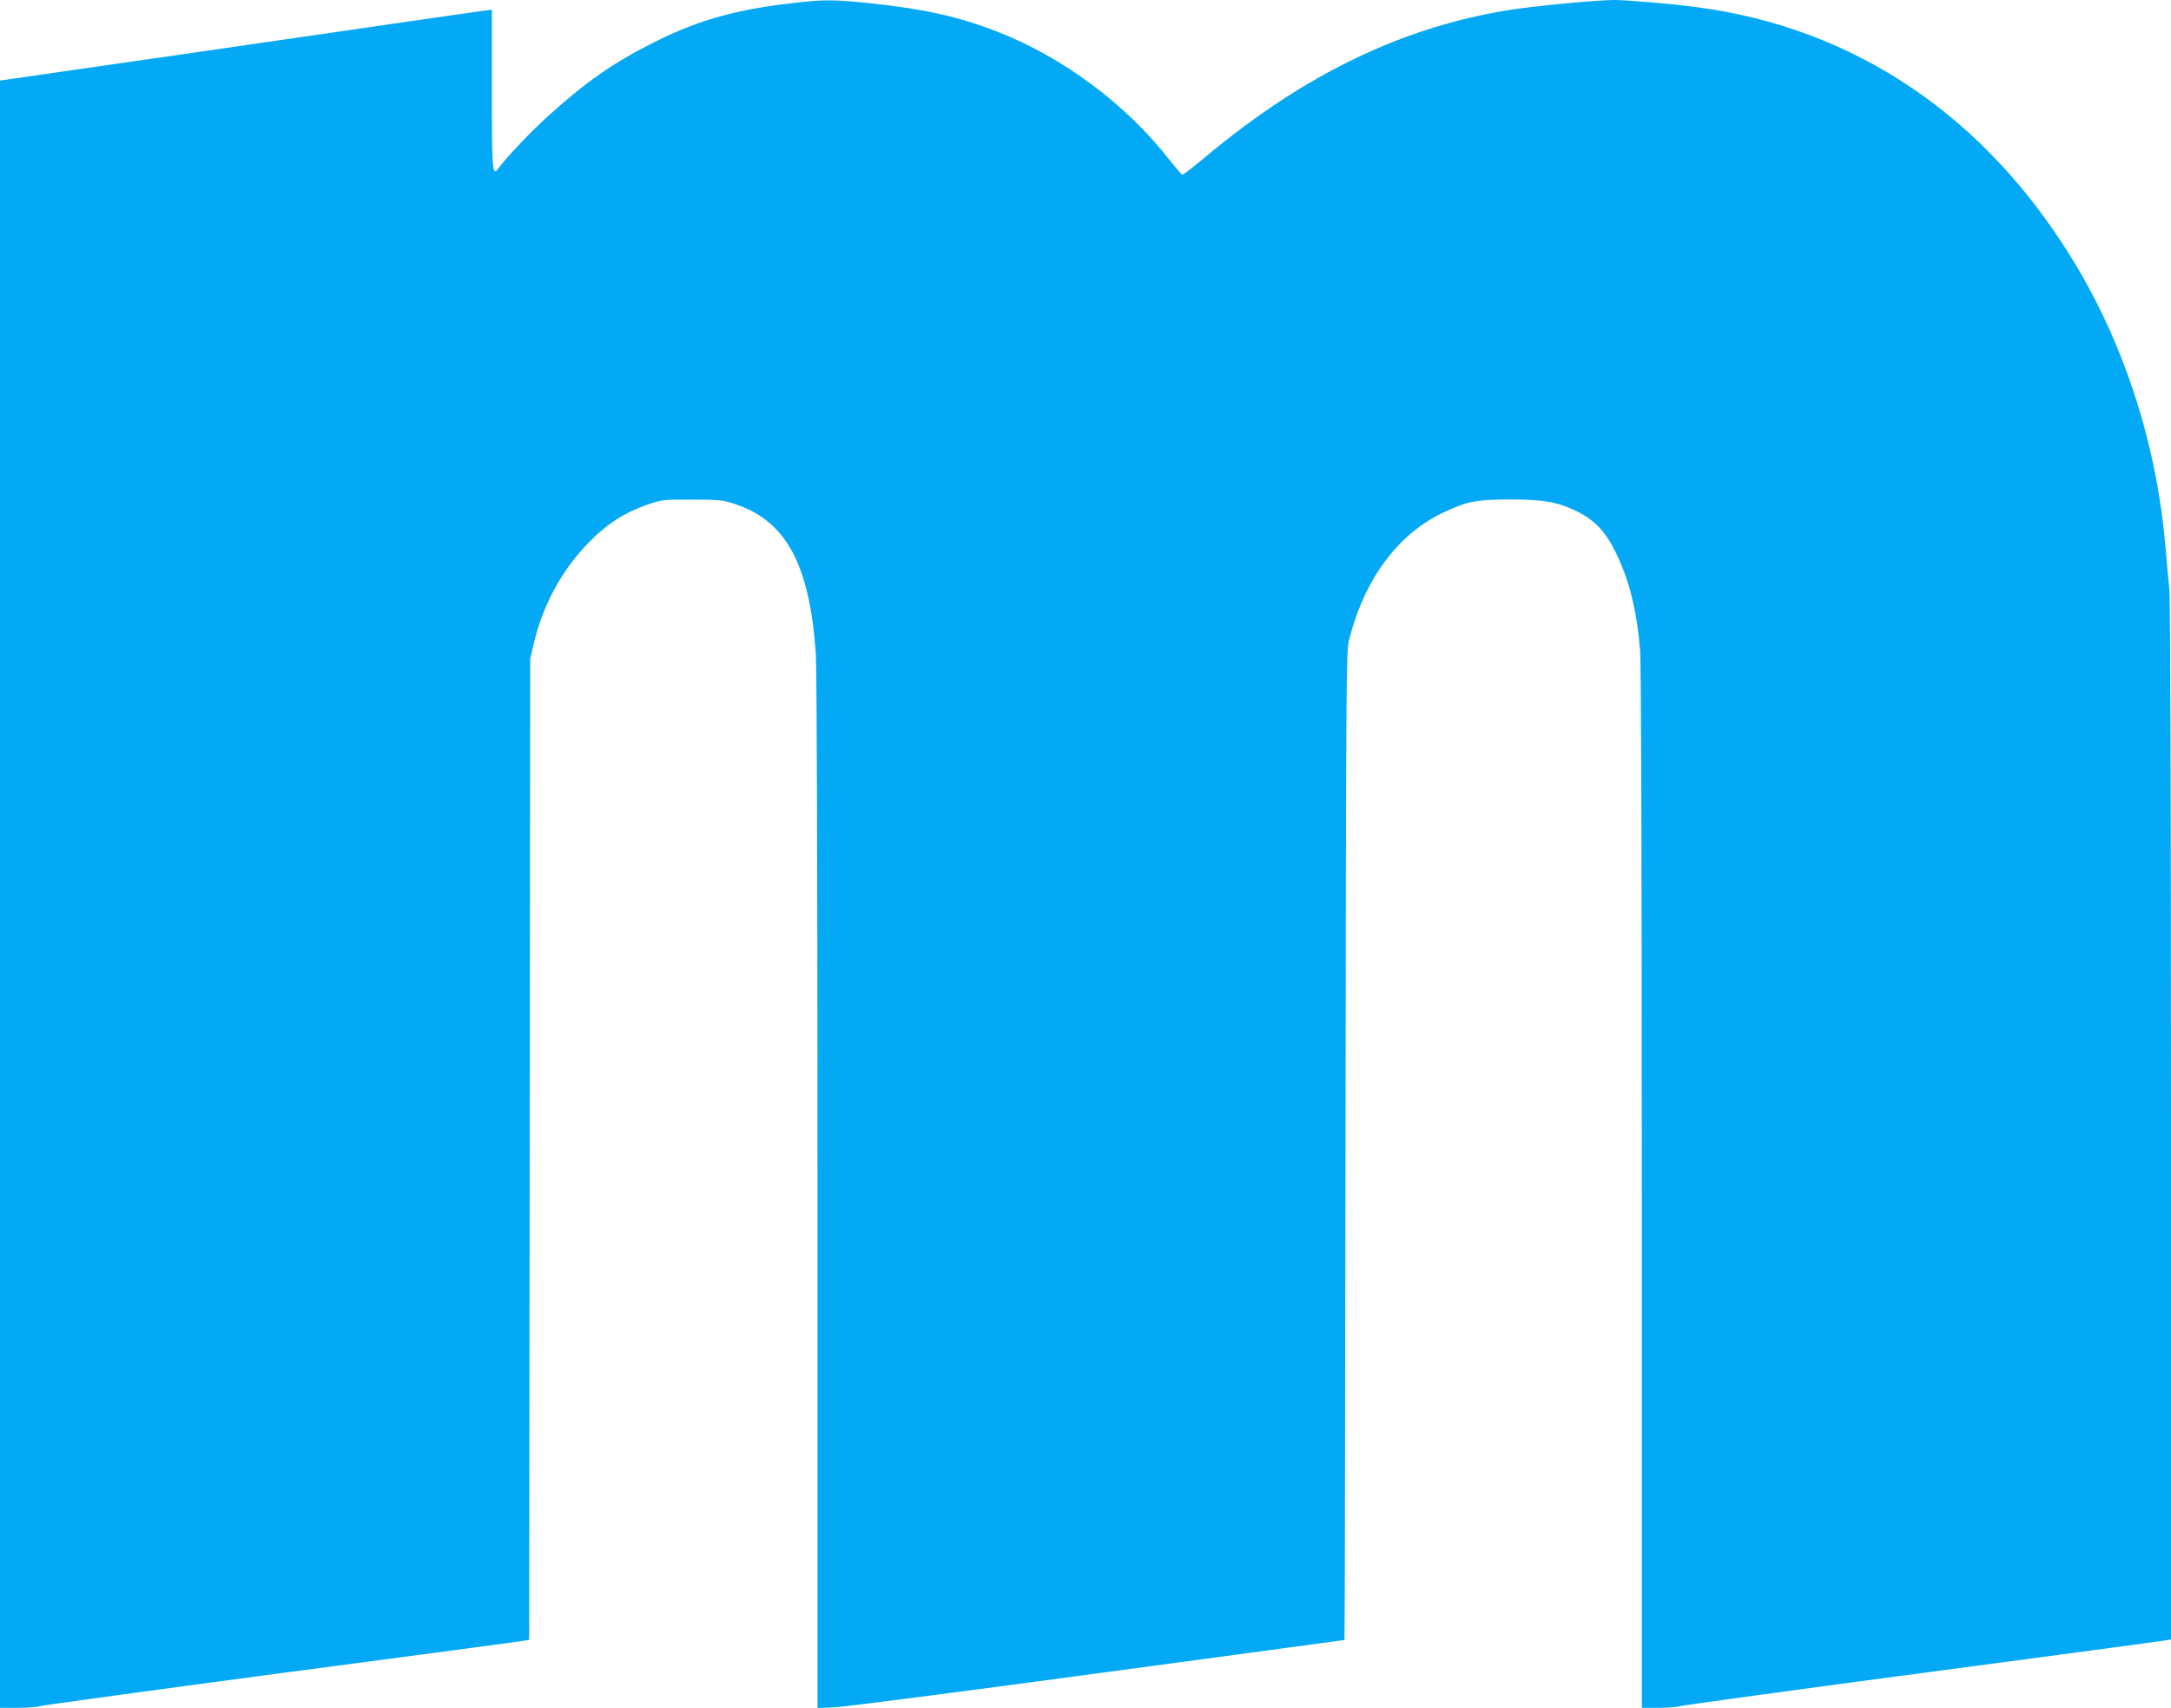 <?xml version="1.0" standalone="no"?>
<!DOCTYPE svg PUBLIC "-//W3C//DTD SVG 20010904//EN"
 "http://www.w3.org/TR/2001/REC-SVG-20010904/DTD/svg10.dtd">
<svg version="1.0" xmlns="http://www.w3.org/2000/svg"
 width="1280pt" height="1007pt" viewBox="0 0 1280 1007"
 preserveAspectRatio="xMidYMid meet">
<g transform="translate(0,1007) scale(0.1,-0.1)"
fill="#03a9f4" stroke="none">
<path d="M4650 10049 c-324 -38 -548 -103 -805 -234 -232 -117 -394 -231 -611
-427 -98 -88 -251 -248 -297 -313 -34 -46 -37 -13 -37 467 l0 471 -47 -6 c-27
-3 -329 -47 -673 -97 -782 -114 -1340 -194 -1812 -262 l-368 -53 0 -4797 0
-4798 104 0 c56 0 116 4 132 10 16 5 657 93 1424 195 767 101 1410 187 1427
190 l33 6 3 2892 3 2892 21 90 c55 233 170 442 333 605 102 103 202 167 330
212 94 32 98 33 270 32 163 0 180 -2 256 -27 300 -100 438 -357 474 -882 6
-96 10 -1250 10 -3183 l0 -3033 103 4 c56 3 755 93 1552 201 798 107 1451 196
1452 196 2 0 4 1311 6 2912 3 2706 4 2918 20 2981 91 363 289 630 561 757 137
64 188 74 386 75 203 0 287 -15 401 -72 104 -52 168 -121 228 -246 78 -161
121 -335 141 -572 6 -78 10 -1196 10 -3177 l0 -3058 99 0 c54 0 111 4 127 10
16 5 657 93 1424 195 767 102 1412 188 1433 192 l37 6 0 3055 c0 1898 -4 3088
-10 3141 -5 47 -14 149 -21 226 -48 602 -235 1192 -534 1689 -523 869 -1300
1394 -2240 1515 -145 19 -404 41 -478 41 -102 0 -479 -36 -626 -60 -627 -102
-1200 -379 -1775 -858 -74 -62 -139 -112 -144 -112 -5 0 -37 37 -72 81 -258
333 -633 613 -1027 765 -222 86 -426 131 -734 164 -230 24 -285 24 -489 -1z"/>
</g>
</svg>
